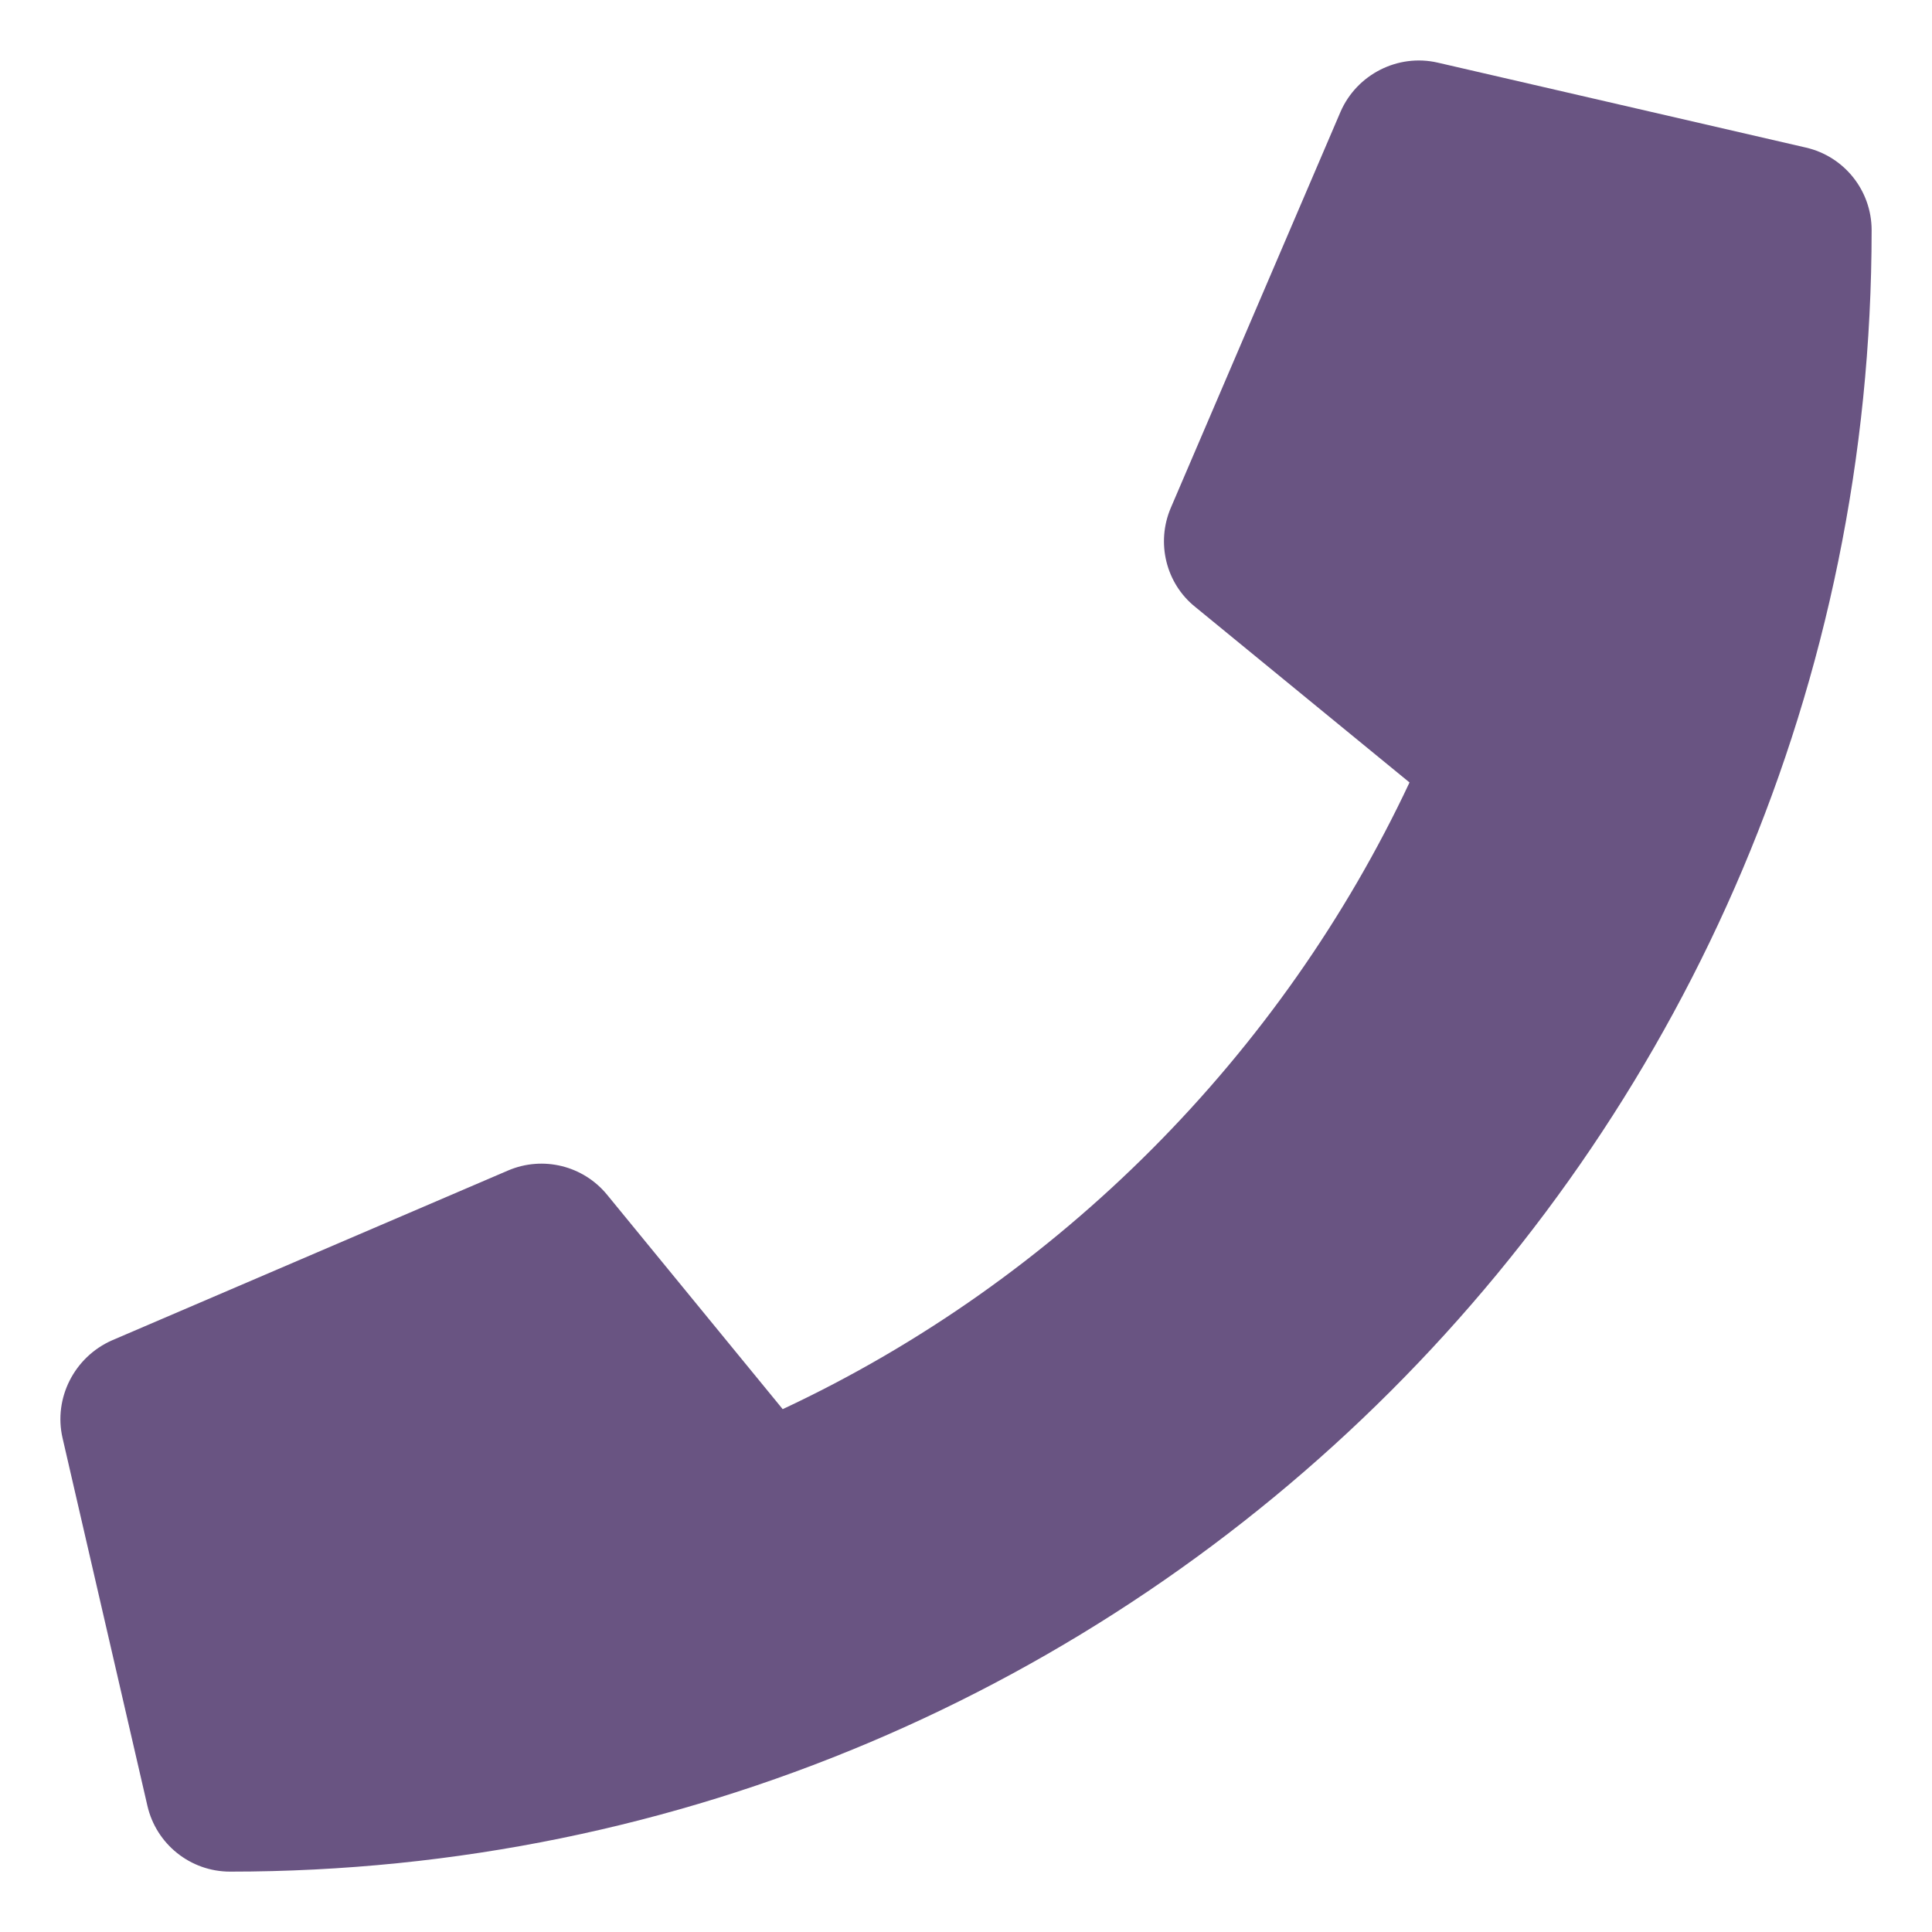 <?xml version="1.0" encoding="utf-8"?>
<!-- Generator: Adobe Illustrator 16.0.0, SVG Export Plug-In . SVG Version: 6.00 Build 0)  -->
<!DOCTYPE svg PUBLIC "-//W3C//DTD SVG 1.1//EN" "http://www.w3.org/Graphics/SVG/1.1/DTD/svg11.dtd">
<svg version="1.1" id="圖層_1" xmlns="http://www.w3.org/2000/svg" xmlns:xlink="http://www.w3.org/1999/xlink" x="0px" y="0px"
	 width="16px" height="16px" viewBox="0 0 16 16" enable-background="new 0 0 16 16" xml:space="preserve">
<path fill="#695482" d="M14.955,1.222l-3.047-0.703c-0.331-0.077-0.671,0.097-0.806,0.406L9.696,4.206
	c-0.123,0.288-0.041,0.625,0.202,0.82l1.775,1.454c-1.055,2.246-2.897,4.116-5.191,5.19L5.029,9.896
	C4.83,9.652,4.496,9.571,4.209,9.693L0.928,11.1c-0.313,0.138-0.486,0.479-0.41,0.809l0.703,3.047
	C1.294,15.271,1.575,15.5,1.906,15.5C9.409,15.5,15.5,9.421,15.5,1.906C15.5,1.579,15.274,1.295,14.955,1.222z"/>
</svg>
